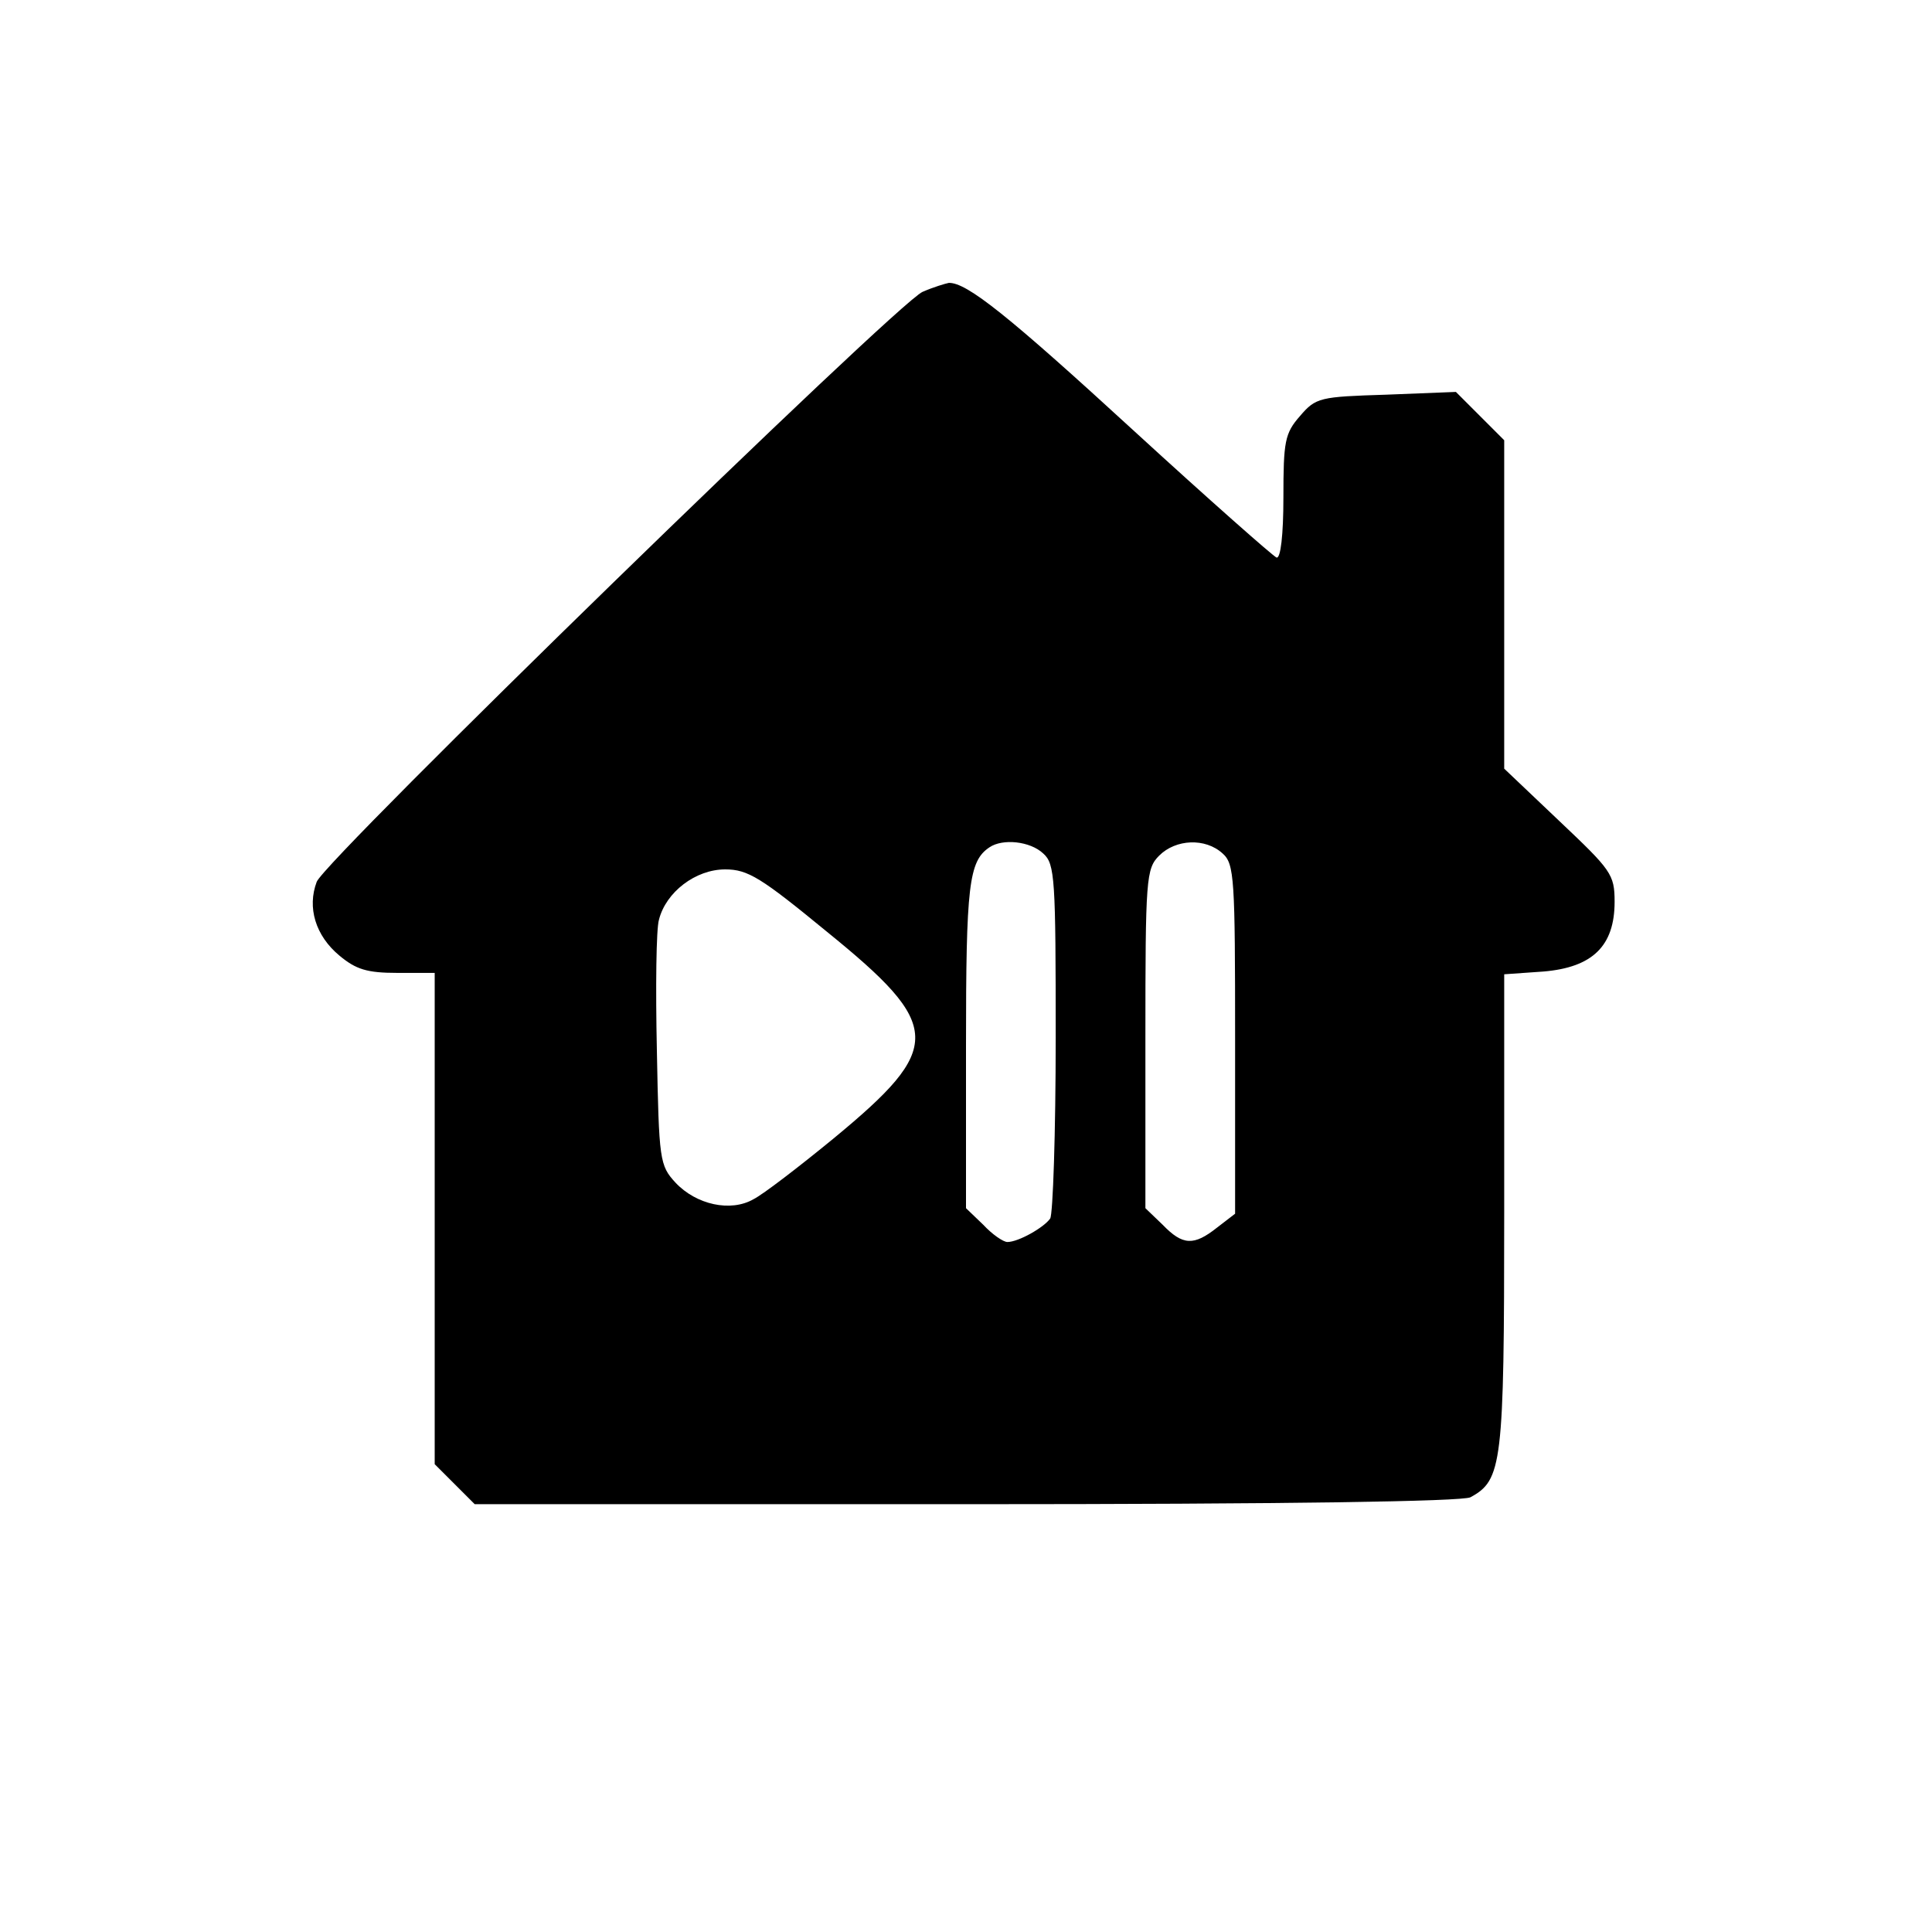 <?xml version="1.0" standalone="no"?>
<!DOCTYPE svg PUBLIC "-//W3C//DTD SVG 20010904//EN"
 "http://www.w3.org/TR/2001/REC-SVG-20010904/DTD/svg10.dtd">
<svg version="1.0" xmlns="http://www.w3.org/2000/svg"
 width="280pt" height="280pt" viewBox="0 0 280 280"
 preserveAspectRatio="xMidYMid meet">
<g transform="translate(0,280) scale(0.1,-0.1)"
fill="#000000" stroke="none">
<path d="M1337 2377 c-37 -16 -866 -823 -878 -855 -14 -37 -2 -78 33 -107 24
-20 40 -25 84 -25 l54 0 0 -356 0 -356 29 -29 29 -29 712 0 c469 0 718 4 731
10 46 25 49 47 49 413 l0 345 57 4 c71 6 103 37 103 101 0 40 -5 46 -80 117
l-80 76 0 238 0 238 -35 35 -35 35 -101 -4 c-96 -3 -102 -4 -125 -31 -22 -25
-24 -37 -24 -118 0 -54 -4 -89 -10 -87 -5 2 -98 84 -206 183 -182 167 -243
216 -269 215 -5 -1 -22 -6 -38 -13z m175 -814 c17 -15 18 -37 18 -267 0 -138
-4 -256 -8 -262 -9 -13 -46 -34 -62 -34 -6 0 -22 11 -35 25 l-25 24 0 236 c0
232 4 267 34 287 19 13 59 9 78 -9z m260 0 c17 -15 18 -37 18 -269 l0 -253
-26 -20 c-34 -27 -50 -26 -79 4 l-25 24 0 246 c0 232 1 246 20 265 24 24 67
26 92 3z m-574 -113 c169 -137 170 -168 10 -300 -50 -41 -102 -81 -116 -88
-33 -19 -83 -8 -113 24 -23 25 -24 32 -27 191 -2 92 -1 177 3 190 10 40 53 73
96 73 33 0 52 -12 147 -90z"/>
</g>
</svg>
